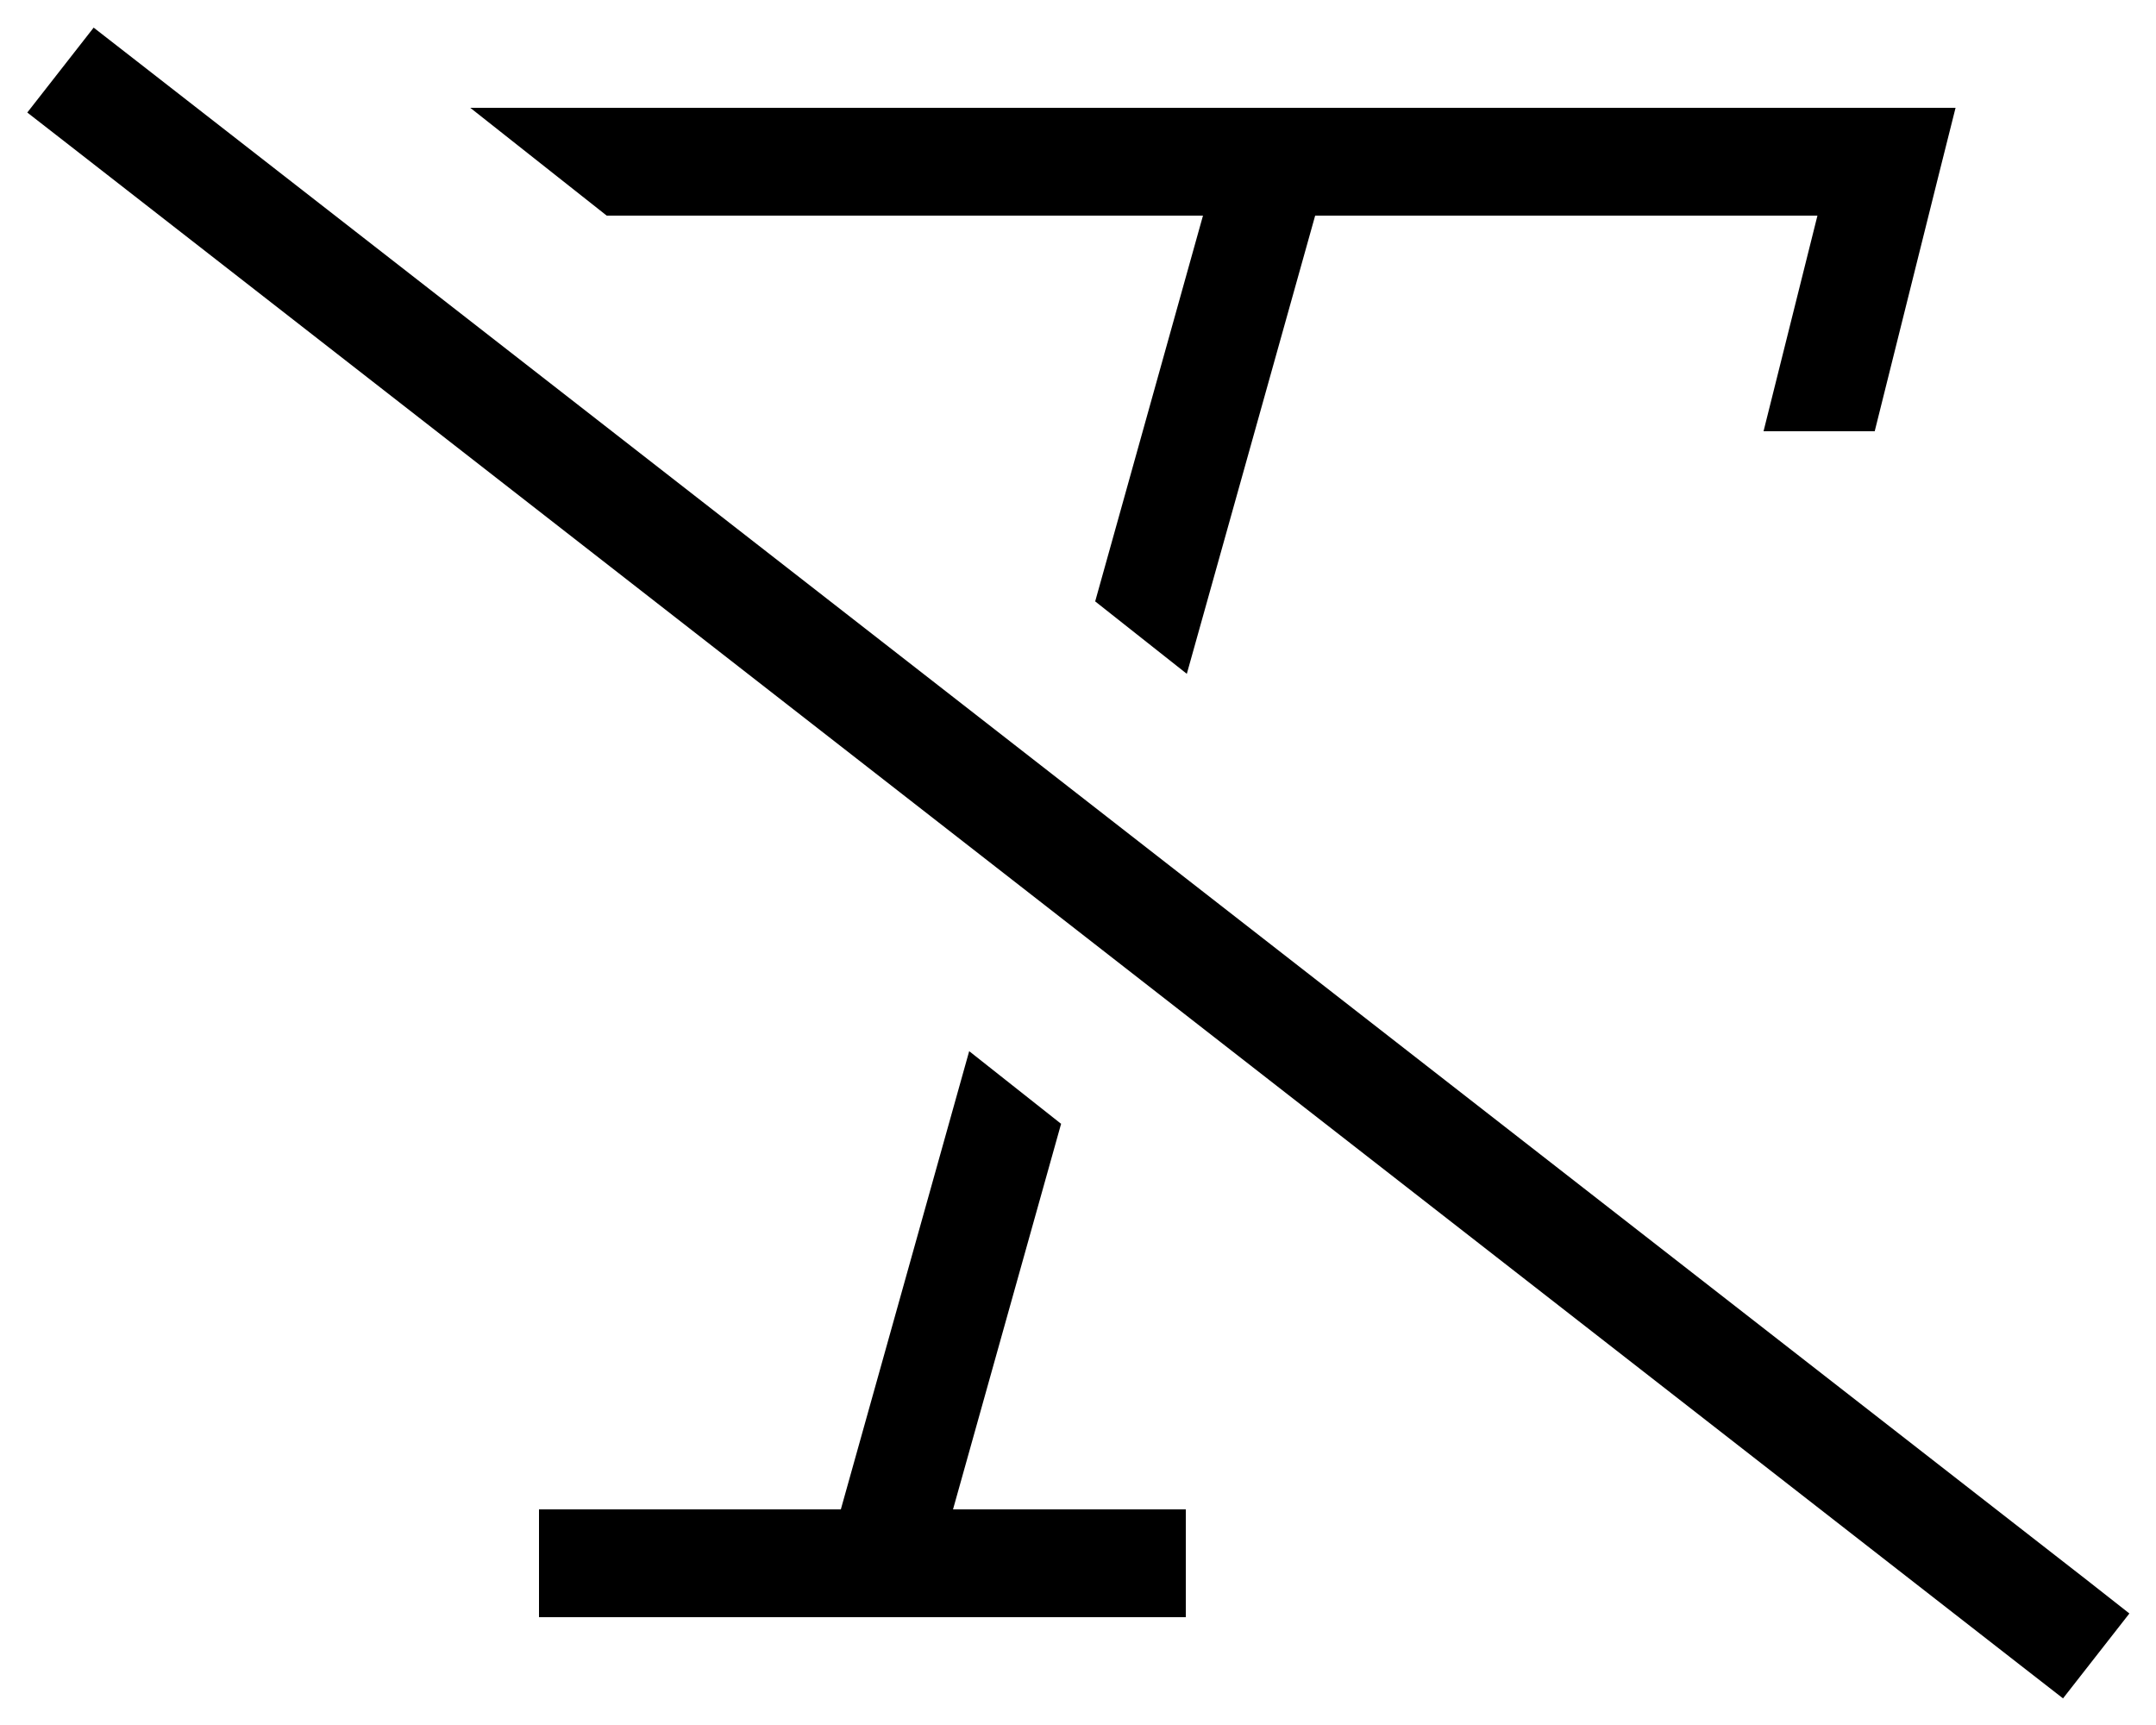 <svg xmlns="http://www.w3.org/2000/svg" viewBox="0 0 640 512"><!--! Font Awesome Pro 6.5.2 by @fontawesome - https://fontawesome.com License - https://fontawesome.com/license (Commercial License) Copyright 2024 Fonticons, Inc. --><path d="M40.4 18L27.8 8.2 8.1 33.4l12.6 9.8L599.8 494.3l12.6 9.8 19.7-25.2L619.5 469 40.4 18zM352.3 200L390.4 64H539.5l-16 64h33l19-76.1 5-19.9H560 144h-4.4l40.5 32H357.1L325.1 178.5 352.3 200zM314.9 333.5L287.7 312 249.6 448H176 160v32h16H336h16V448H336 282.9l32.1-114.5z"/></svg>